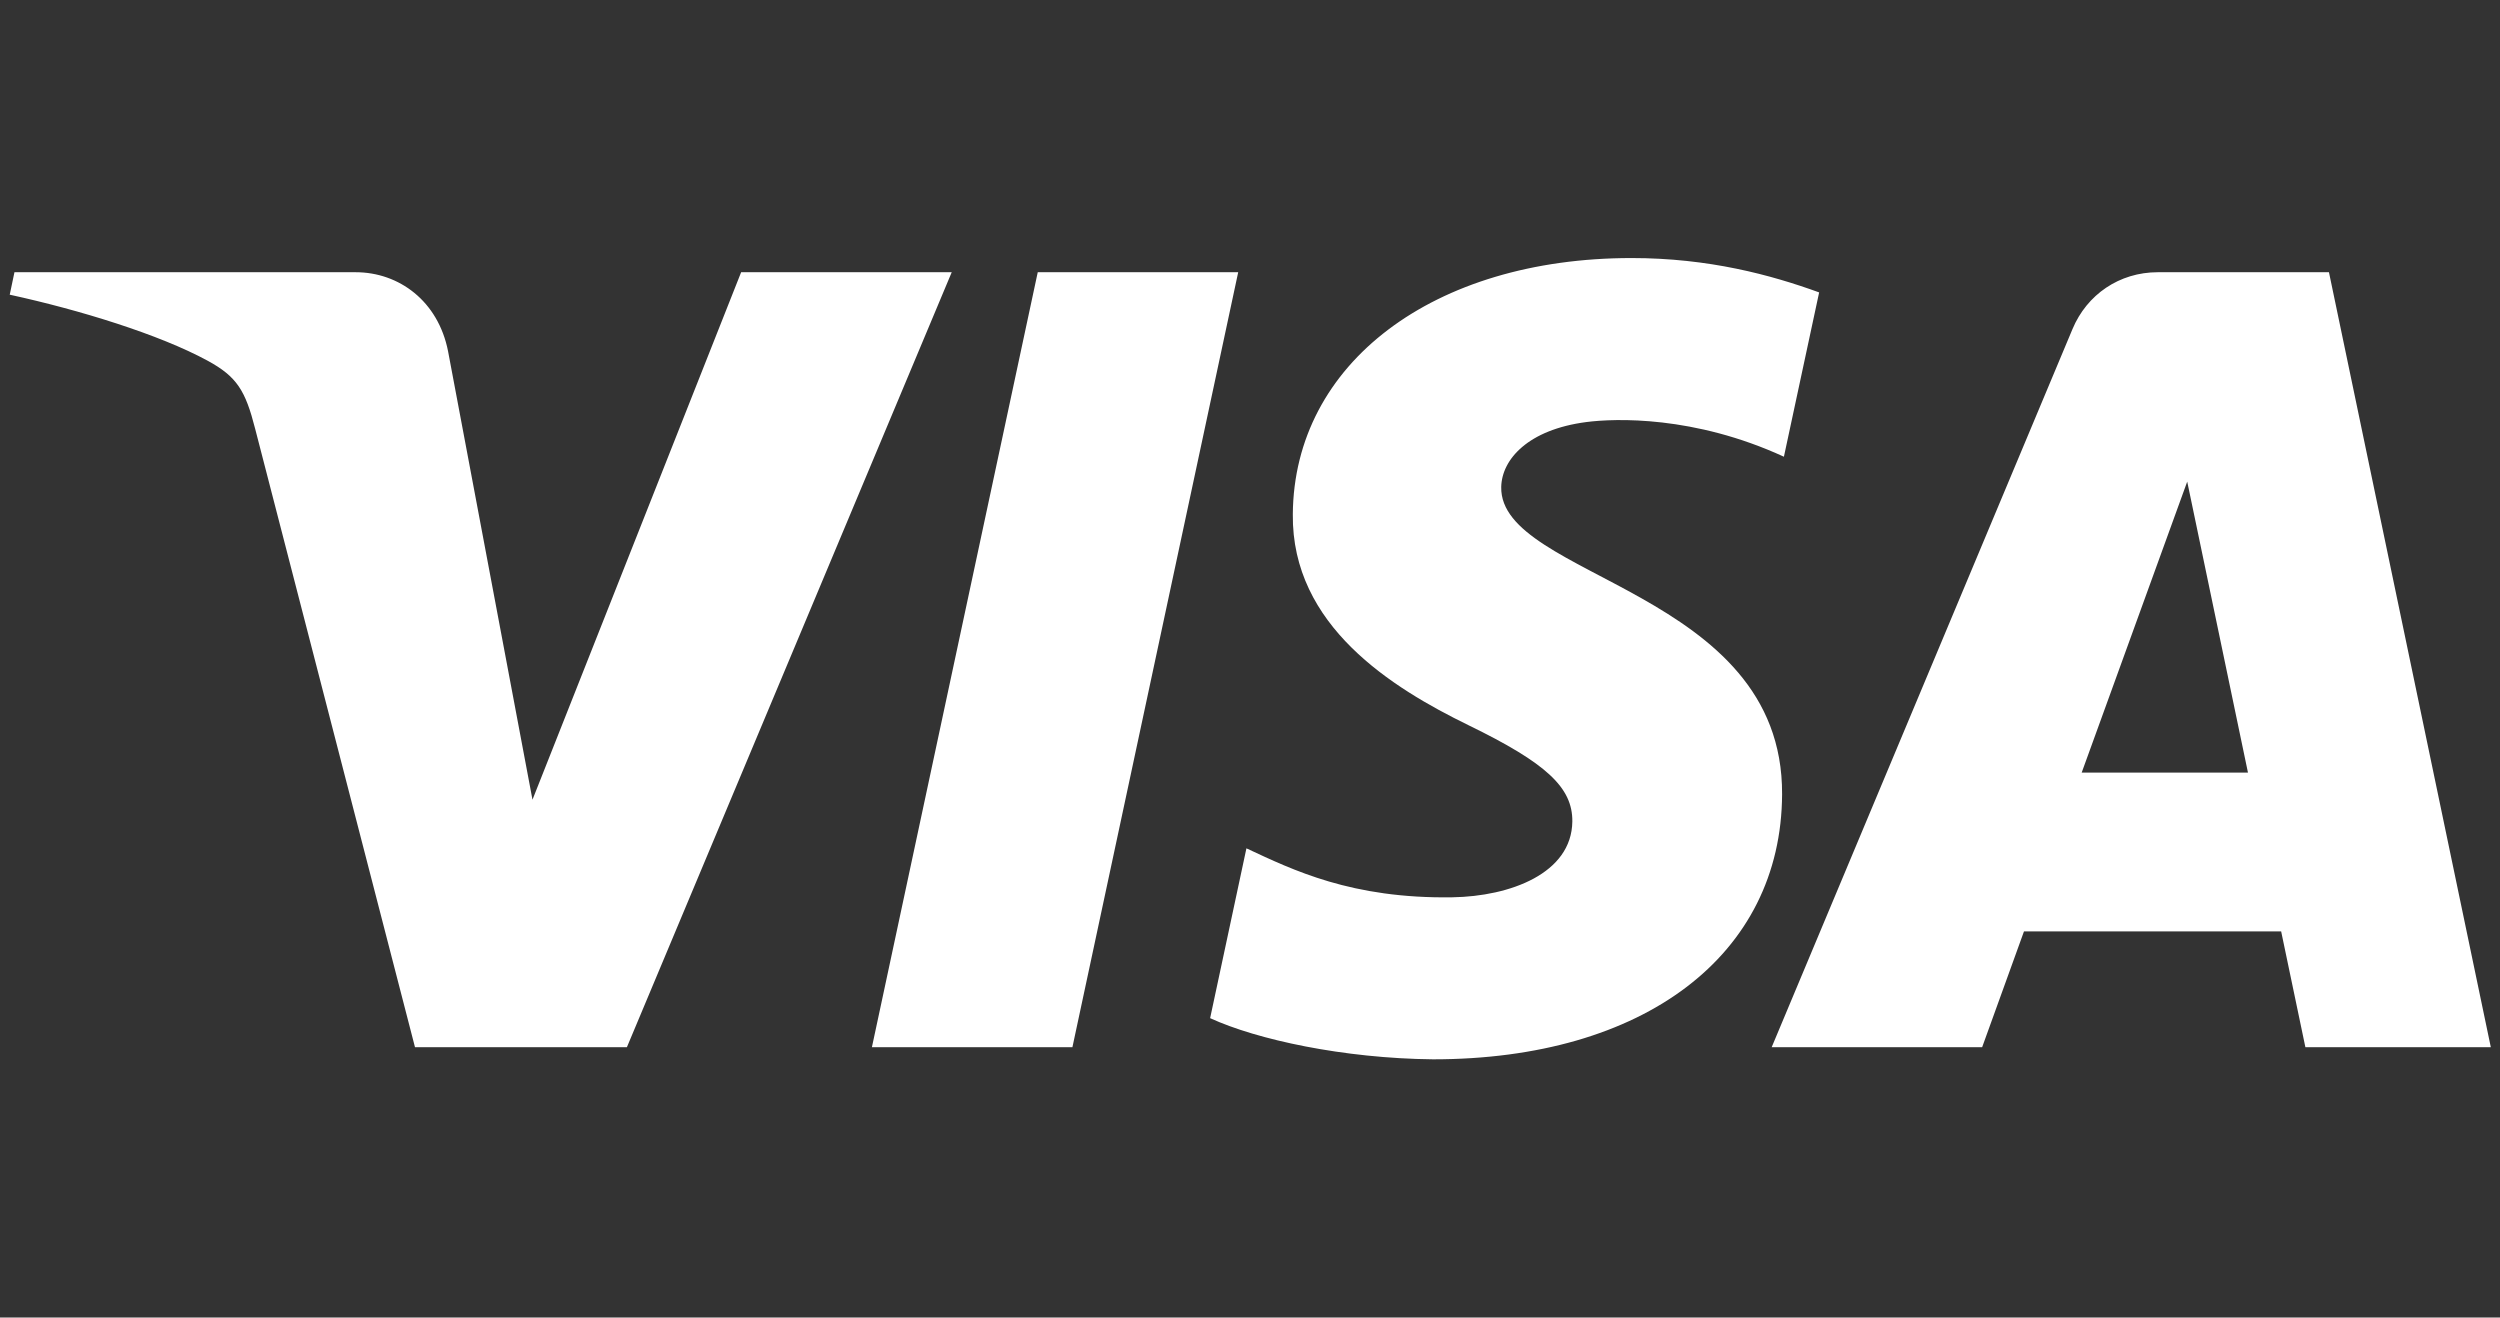 <?xml version="1.0" encoding="UTF-8" standalone="no"?>
<svg
   xmlns:dc="http://purl.org/dc/elements/1.1/"
   xmlns:cc="http://creativecommons.org/ns#"
   xmlns:rdf="http://www.w3.org/1999/02/22-rdf-syntax-ns#"
   xmlns:svg="http://www.w3.org/2000/svg"
   xmlns="http://www.w3.org/2000/svg"
   viewBox="0 0 74 39"
   height="39"
   width="74"
   xml:space="preserve"
   id="svg2"
   version="1.1"><rect x="0" y="0" width="74" height="39" fill="#333333" stroke="none"/><defs
     id="defs6"><clipPath
       id="clipPath20"
       clipPathUnits="userSpaceOnUse"><path
         id="path18"
         d="M 1069.49,685.242 925.16,10.551 H 750.602 L 894.984,685.242 Z m 734.32,-435.633 91.88,253.329 52.89,-253.329 z M 1998.57,10.551 H 2160 L 2019.09,685.242 h -148.97 c -33.51,0 -61.76,-19.469 -74.3,-49.48 L 1533.93,10.551 h 183.23 l 36.41,100.797 h 223.91 z M 1543,230.852 c 0.78,178.043 -246.22,187.878 -244.52,267.433 0.54,24.192 23.58,49.914 74.03,56.504 24.97,3.258 93.94,5.785 172.07,-30.176 l 30.67,143.055 c -42.03,15.258 -96.04,29.914 -163.3,29.914 -172.5,0 -293.94,-91.719 -294.91,-223.016 -1.15,-97.171 86.66,-151.324 152.82,-183.632 67.97,-33.063 90.77,-54.274 90.52,-83.84 -0.51,-45.293 -54.24,-65.254 -104.47,-66.039 -87.75,-1.364 -138.68,23.718 -179.26,42.633 L 1045.05,35.836 C 1085.79,17.125 1161.07,0.801 1239.14,0 1422.51,0 1542.43,90.543 1543,230.852 M 820.09,685.242 537.301,10.551 H 352.813 L 213.648,549.004 c -8.453,33.148 -15.777,45.316 -41.464,59.258 C 130.23,631.055 60.949,652.414 0,665.68 l 4.113,19.562 H 301.117 c 37.832,0 71.891,-25.168 80.485,-68.777 l 73.5,-390.434 181.656,459.211 z" /></clipPath><linearGradient
       id="linearGradient26"
       spreadMethod="pad"
       gradientTransform="matrix(2160,0,0,-2160,0,348.789)"
       gradientUnits="userSpaceOnUse"
       y2="0"
       x2="1"
       y1="0"
       x1="0"><stop
         id="stop22"
         offset="0"
         style="stop-opacity:1;stop-color:#222357" /><stop
         id="stop24"
         offset="1"
         style="stop-opacity:1;stop-color:#254aa5" /></linearGradient></defs><g
     style="fill:#ffffff"
     transform="matrix(0.34,0,0,-0.34,0.288,31.356)"
     id="g10"><g
       style="fill:#ffffff"
       transform="scale(0.1)"
       id="g12"><g
         style="fill:#ffffff"
         id="g14"><g
           style="fill:#ffffff"
           clip-path="url(#clipPath20)"
           id="g16"><path
             id="path28"
             style="fill:#ffffff;fill-opacity:1;fill-rule:nonzero;stroke:none"
             d="M 1069.49,685.242 925.16,10.551 H 750.602 L 894.984,685.242 Z m 734.32,-435.633 91.88,253.329 52.89,-253.329 z M 1998.57,10.551 H 2160 L 2019.09,685.242 h -148.97 c -33.51,0 -61.76,-19.469 -74.3,-49.48 L 1533.93,10.551 h 183.23 l 36.41,100.797 h 223.91 z M 1543,230.852 c 0.78,178.043 -246.22,187.878 -244.52,267.433 0.54,24.192 23.58,49.914 74.03,56.504 24.97,3.258 93.94,5.785 172.07,-30.176 l 30.67,143.055 c -42.03,15.258 -96.04,29.914 -163.3,29.914 -172.5,0 -293.94,-91.719 -294.91,-223.016 -1.15,-97.171 86.66,-151.324 152.82,-183.632 67.97,-33.063 90.77,-54.274 90.52,-83.84 -0.51,-45.293 -54.24,-65.254 -104.47,-66.039 -87.75,-1.364 -138.68,23.718 -179.26,42.633 L 1045.05,35.836 C 1085.79,17.125 1161.07,0.801 1239.14,0 1422.51,0 1542.43,90.543 1543,230.852 M 820.09,685.242 537.301,10.551 H 352.813 L 213.648,549.004 c -8.453,33.148 -15.777,45.316 -41.464,59.258 C 130.23,631.055 60.949,652.414 0,665.68 l 4.113,19.562 H 301.117 c 37.832,0 71.891,-25.168 80.485,-68.777 l 73.5,-390.434 181.656,459.211 H 820.09" /></g></g></g></g></svg>